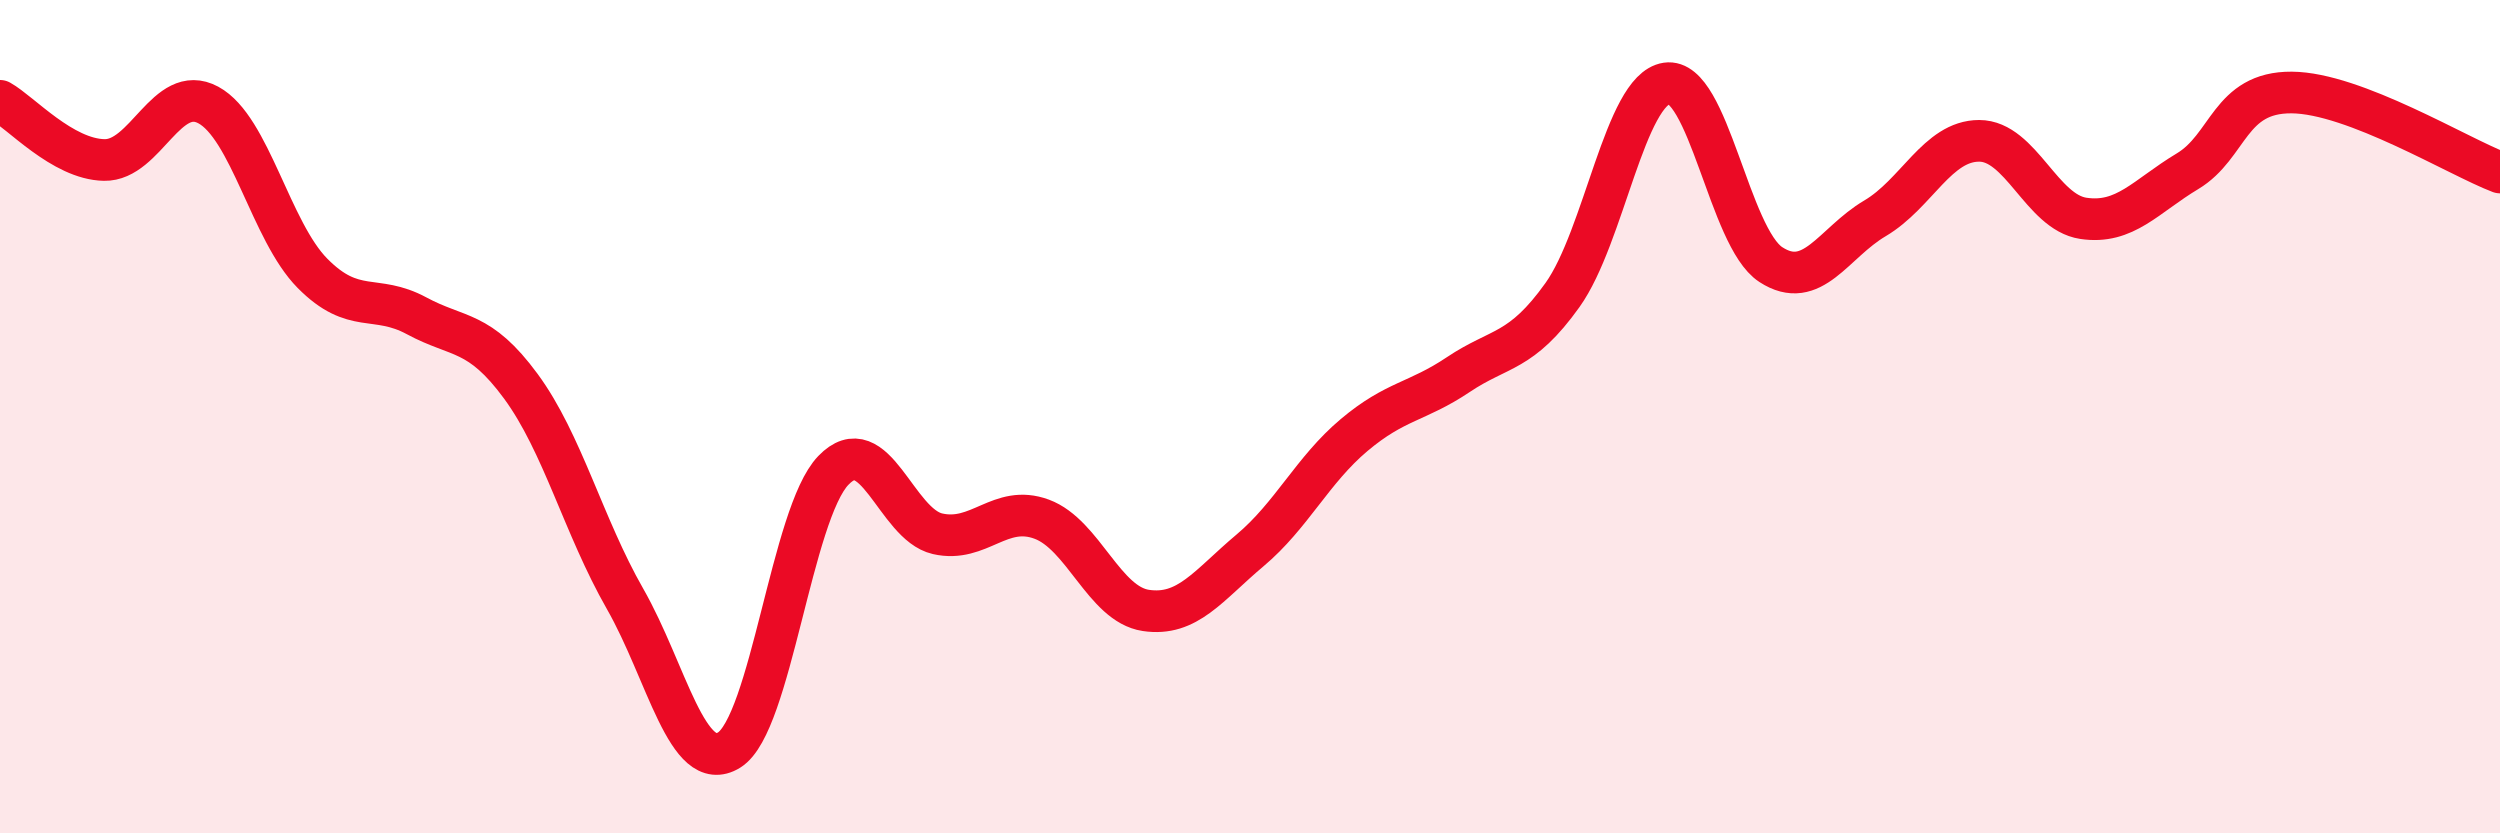 
    <svg width="60" height="20" viewBox="0 0 60 20" xmlns="http://www.w3.org/2000/svg">
      <path
        d="M 0,2.42 C 0.5,2.7 1.5,3.82 2.5,3.84 C 3.5,3.86 4,1.98 5,2.52 C 6,3.06 6.5,5.55 7.5,6.56 C 8.5,7.57 9,7.04 10,7.58 C 11,8.12 11.5,7.91 12.5,9.27 C 13.5,10.63 14,12.62 15,14.37 C 16,16.12 16.5,18.62 17.5,18 C 18.5,17.38 19,12.33 20,11.29 C 21,10.25 21.5,12.58 22.5,12.81 C 23.5,13.04 24,12.09 25,12.46 C 26,12.83 26.5,14.5 27.5,14.65 C 28.5,14.8 29,14.05 30,13.21 C 31,12.37 31.5,11.28 32.5,10.44 C 33.5,9.6 34,9.66 35,8.99 C 36,8.32 36.5,8.48 37.5,7.08 C 38.5,5.68 39,2.15 40,2 C 41,1.85 41.5,5.7 42.5,6.35 C 43.5,7 44,5.83 45,5.24 C 46,4.65 46.5,3.38 47.5,3.38 C 48.5,3.38 49,5.09 50,5.24 C 51,5.39 51.5,4.71 52.5,4.11 C 53.5,3.51 53.5,2.21 55,2.22 C 56.5,2.23 59,3.76 60,4.14L60 20L0 20Z"
        fill="#EB0A25"
        opacity="0.1"
        stroke-linecap="round"
        stroke-linejoin="round"
      />
      <path
        d="M 0,2.42 C 0.5,2.7 1.5,3.82 2.5,3.84 C 3.5,3.86 4,1.98 5,2.52 C 6,3.06 6.5,5.55 7.5,6.56 C 8.5,7.57 9,7.04 10,7.58 C 11,8.12 11.5,7.91 12.5,9.27 C 13.5,10.63 14,12.62 15,14.37 C 16,16.12 16.5,18.62 17.5,18 C 18.5,17.38 19,12.33 20,11.29 C 21,10.25 21.5,12.58 22.5,12.81 C 23.5,13.04 24,12.09 25,12.46 C 26,12.83 26.5,14.5 27.5,14.65 C 28.5,14.8 29,14.05 30,13.21 C 31,12.37 31.5,11.28 32.5,10.44 C 33.5,9.6 34,9.66 35,8.99 C 36,8.32 36.5,8.48 37.5,7.08 C 38.5,5.68 39,2.15 40,2 C 41,1.85 41.5,5.7 42.5,6.35 C 43.5,7 44,5.83 45,5.24 C 46,4.65 46.5,3.38 47.5,3.38 C 48.5,3.38 49,5.09 50,5.24 C 51,5.39 51.5,4.71 52.5,4.11 C 53.5,3.51 53.5,2.21 55,2.22 C 56.5,2.23 59,3.76 60,4.14"
        stroke="#EB0A25"
        stroke-width="1"
        fill="none"
        stroke-linecap="round"
        stroke-linejoin="round"
      />
    </svg>
  